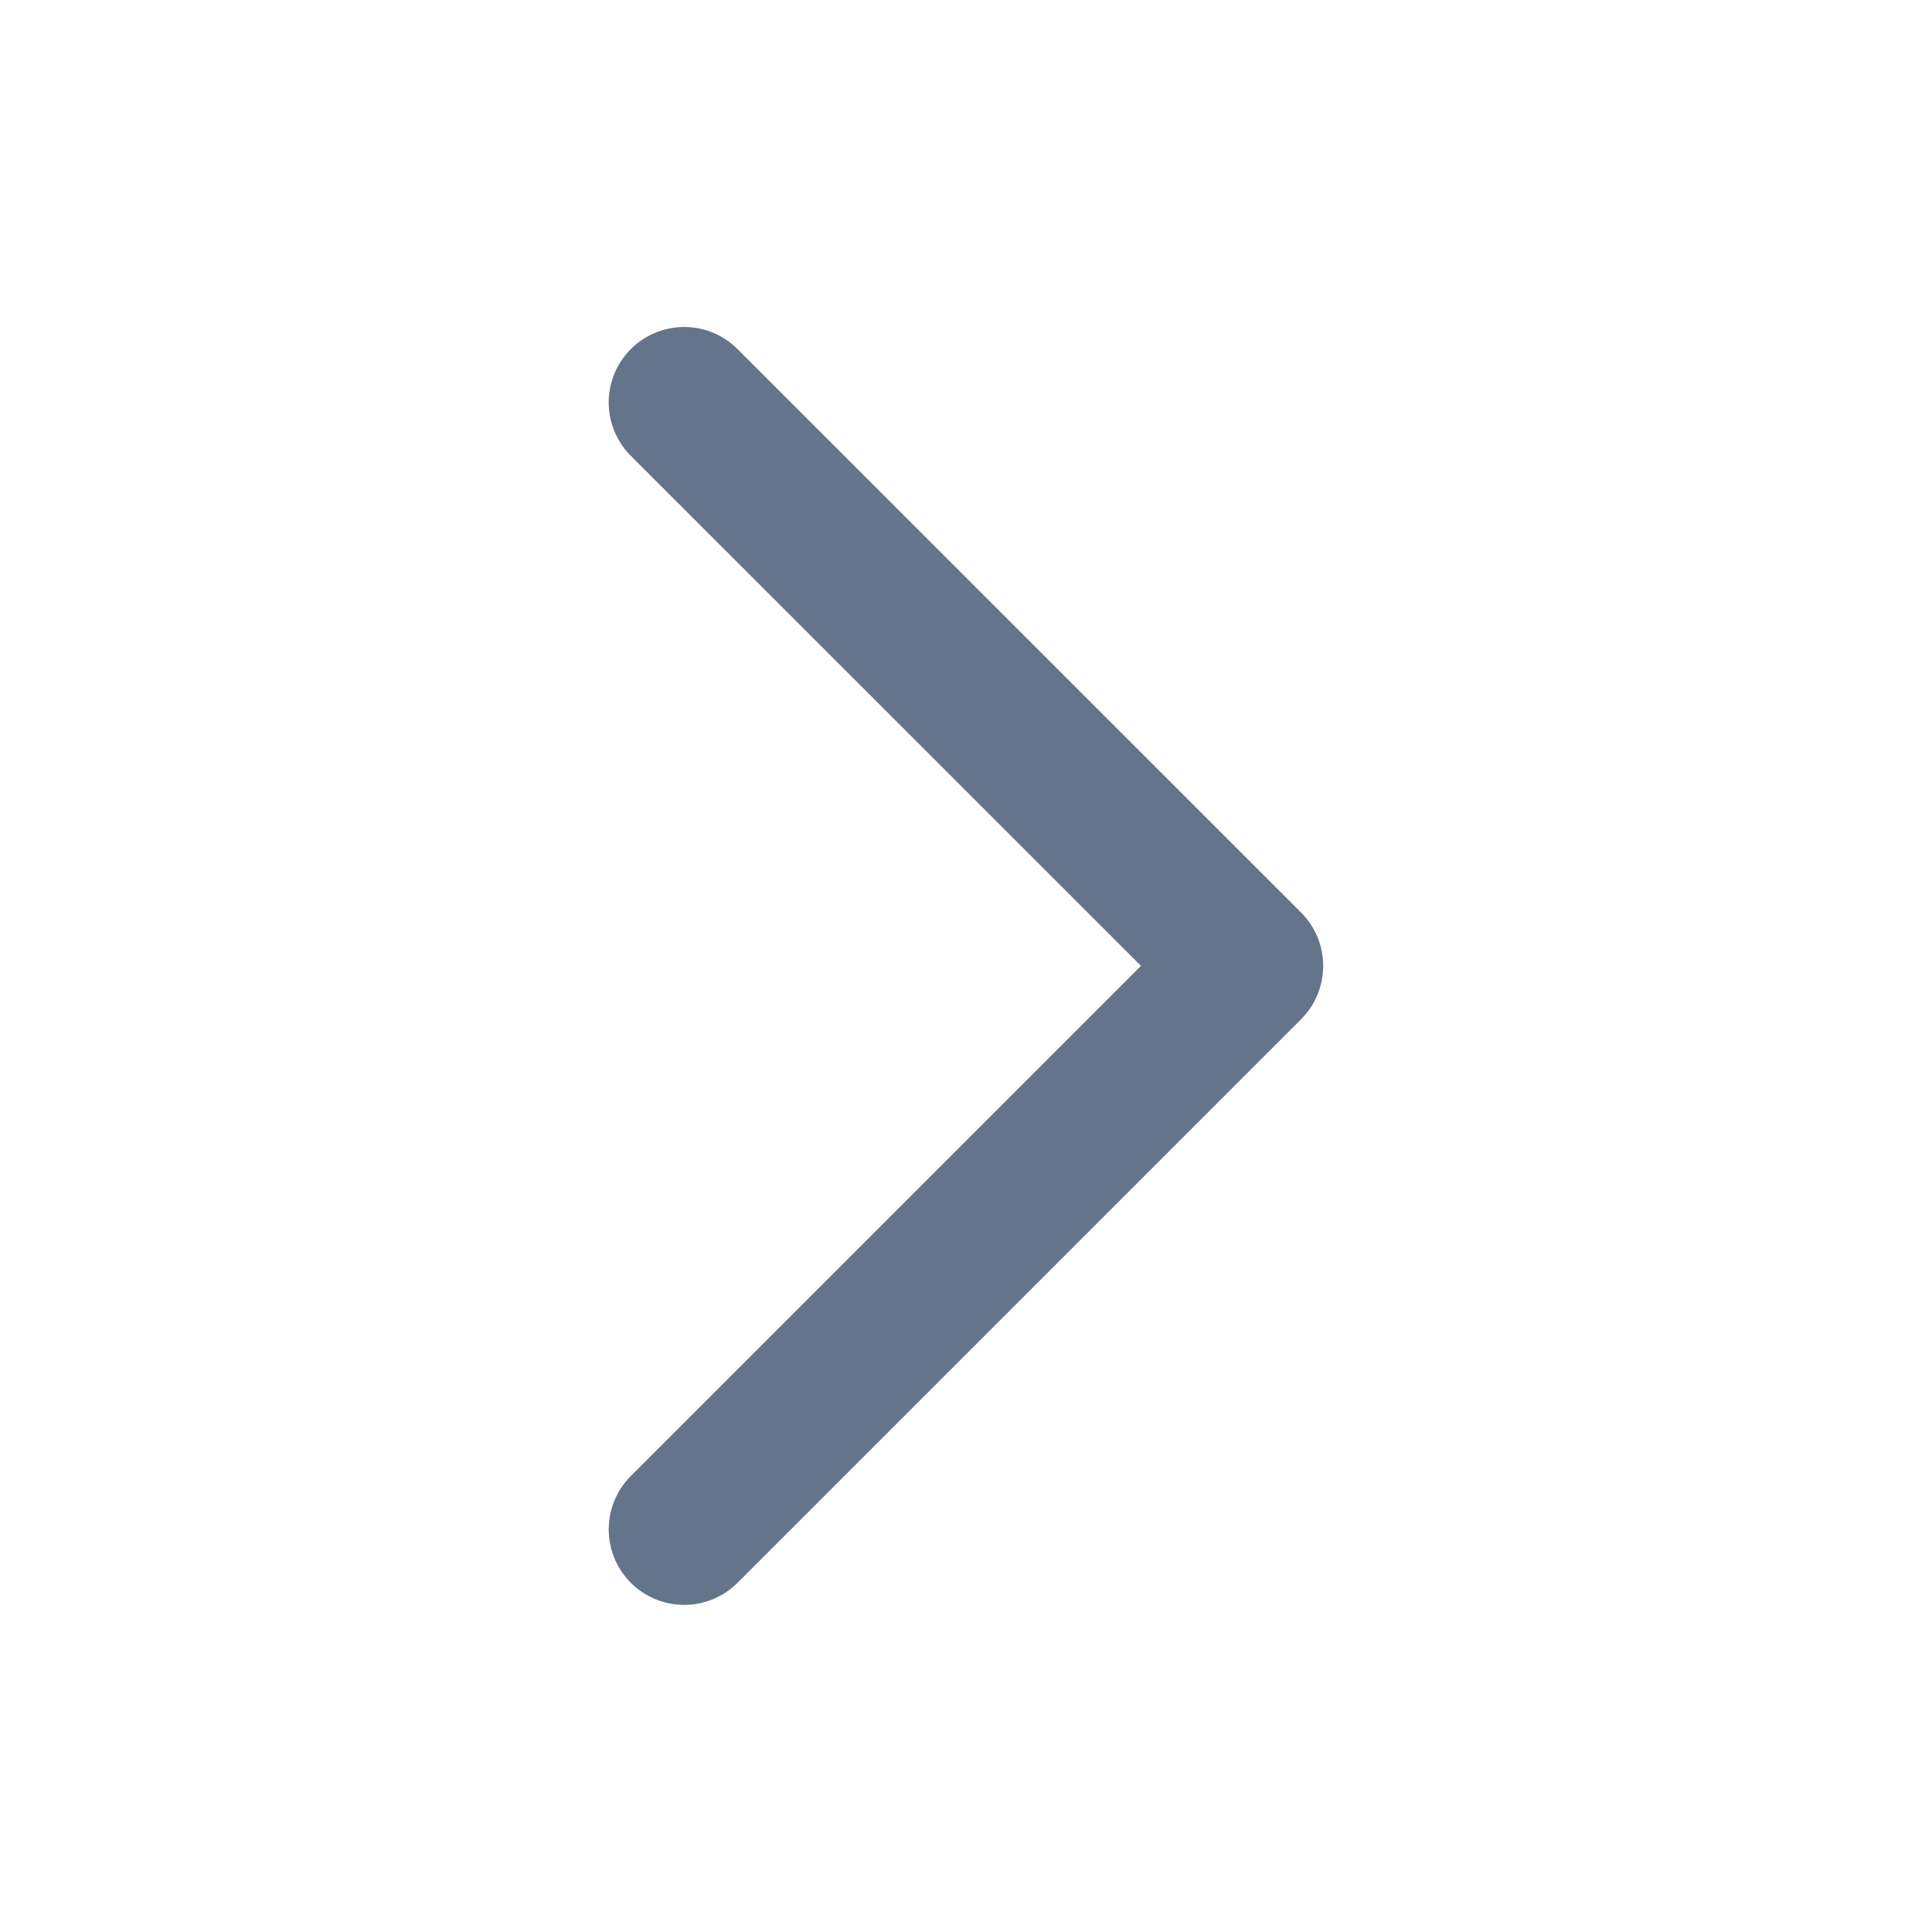 <svg width="16" height="16" viewBox="0 0 16 16" fill="none" xmlns="http://www.w3.org/2000/svg">
<path d="M5.666 3.333L10.333 7.999L5.666 12.666" stroke="#64748B" stroke-width="1.25" stroke-linecap="round" stroke-linejoin="round"/>
</svg>
